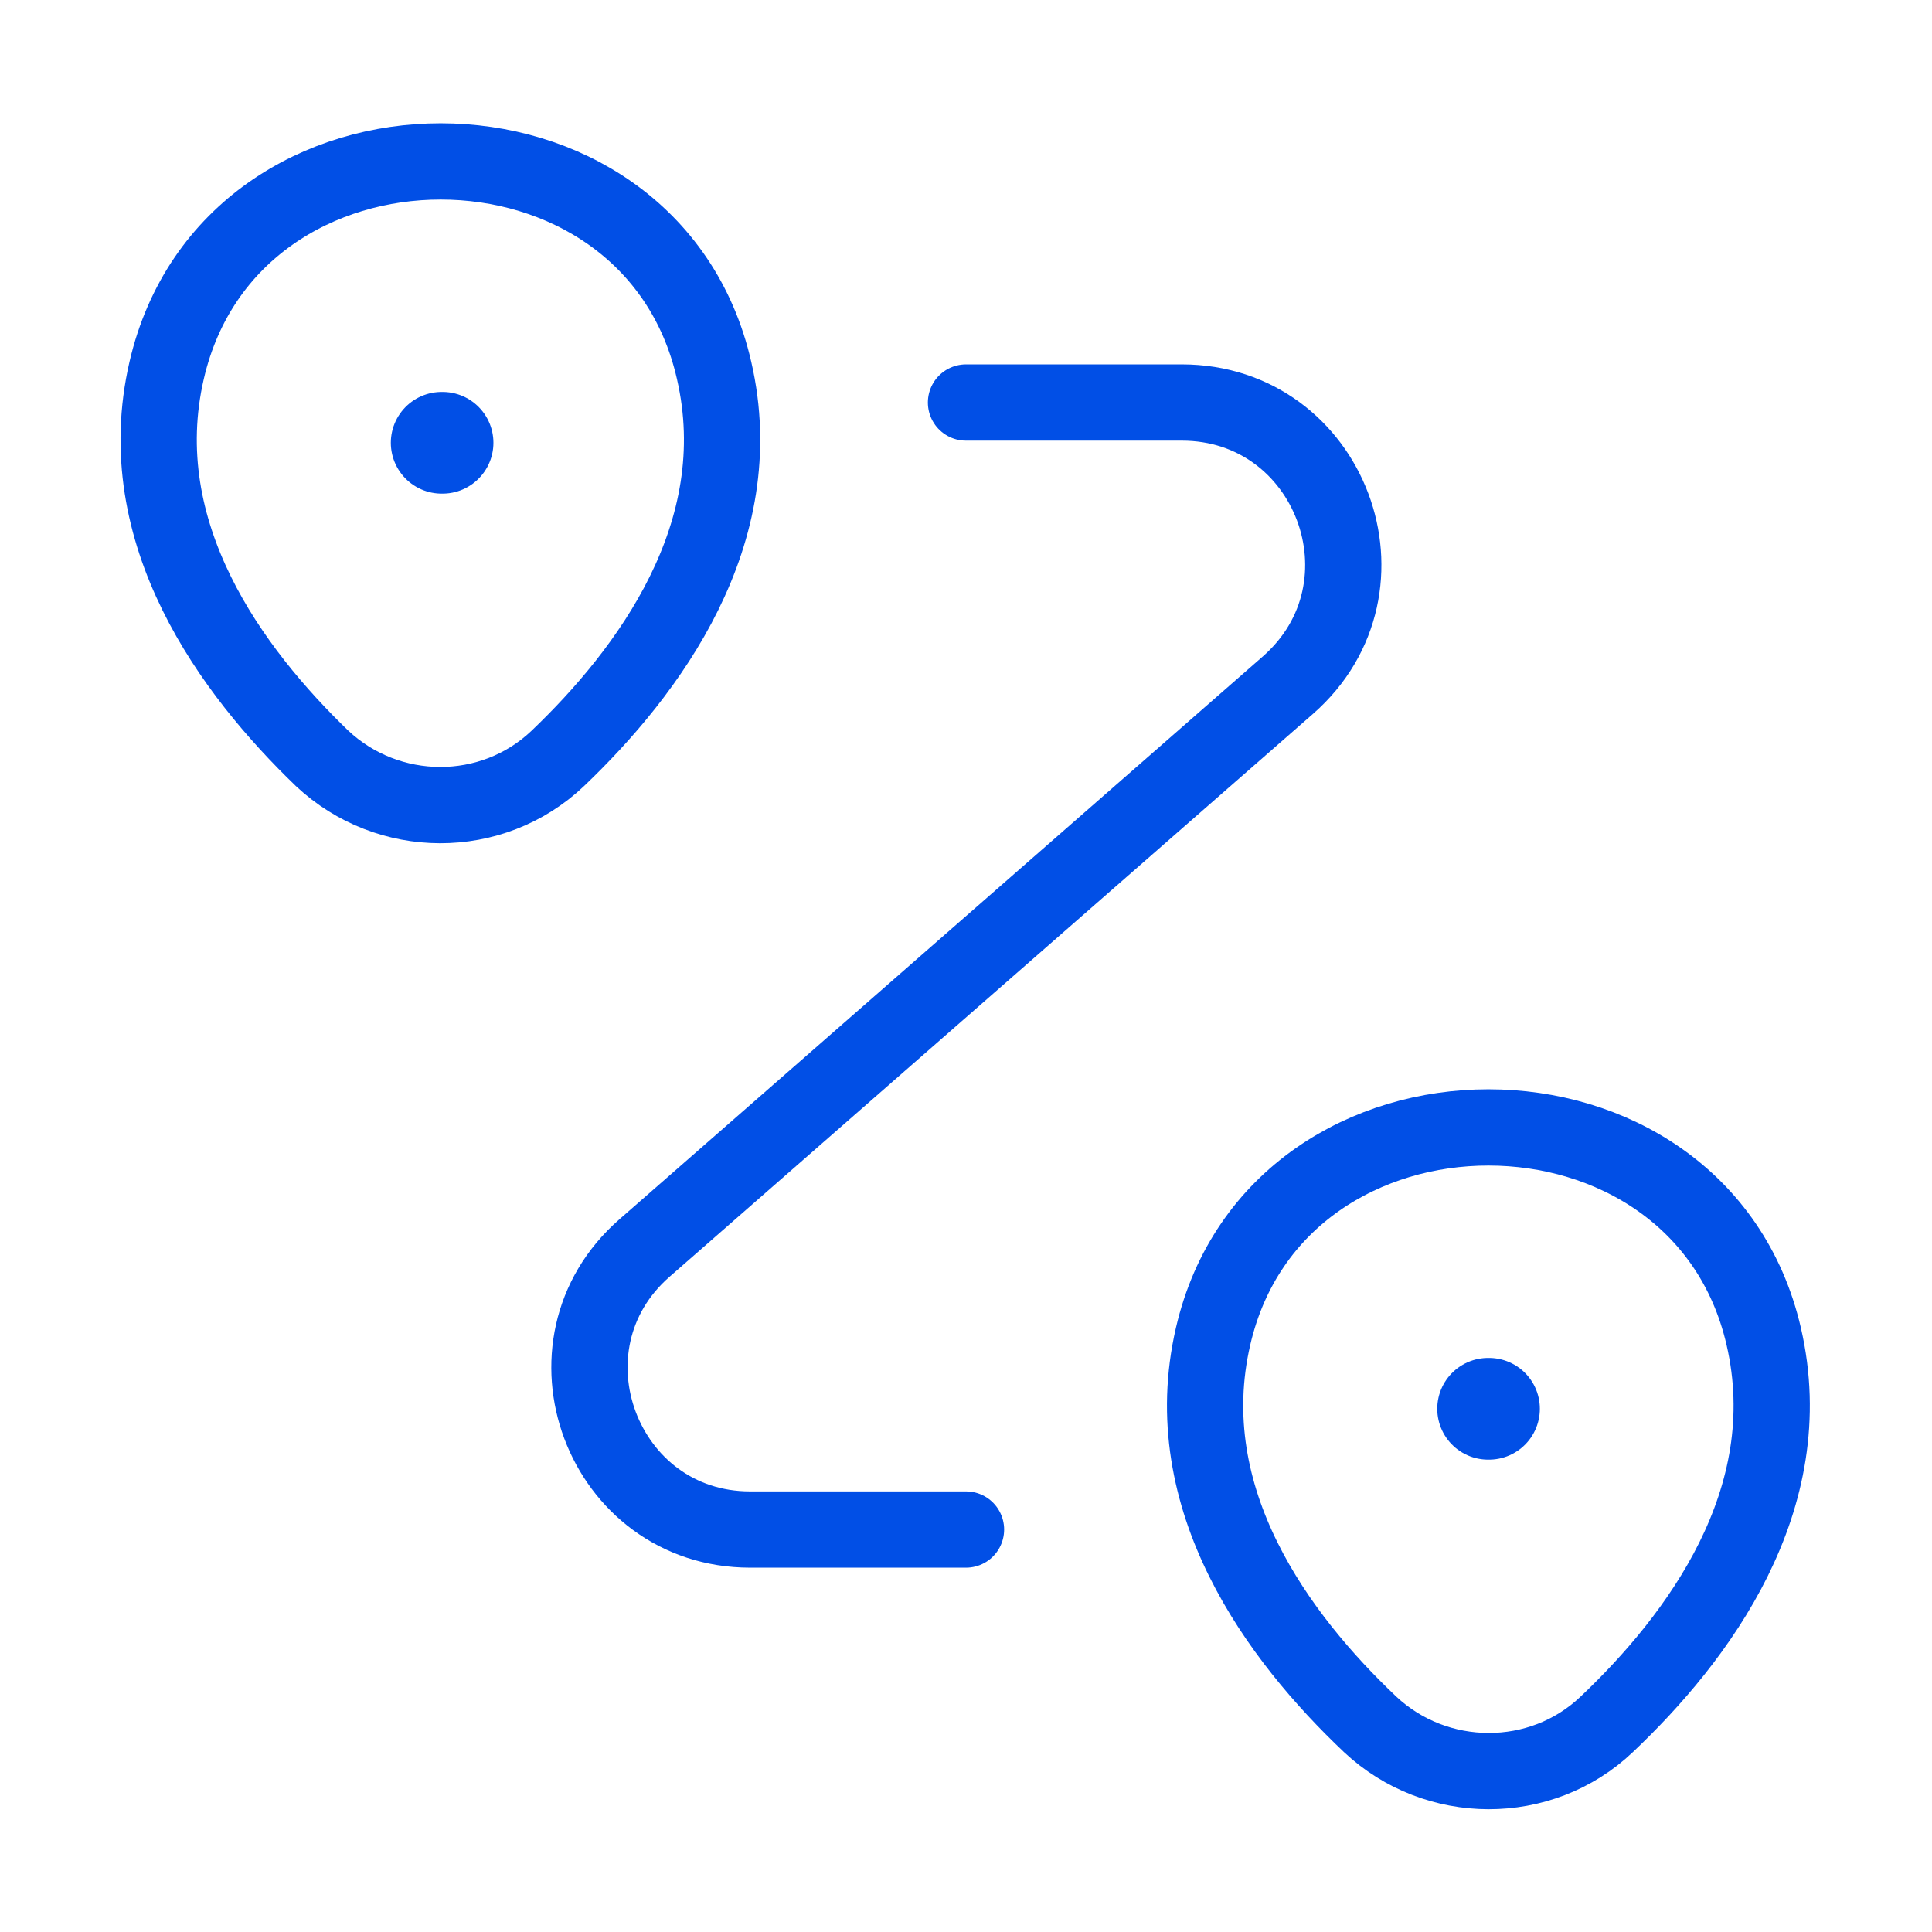 <svg width="38" height="38" viewBox="0 0 38 38" fill="none" xmlns="http://www.w3.org/2000/svg">
    <path d="M3.278 7.284C4.545 1.805 12.794 1.805 14.045 7.284C14.789 10.498 12.747 13.221 10.973 14.915C9.675 16.15 7.633 16.134 6.334 14.915C4.577 13.221 2.534 10.498 3.278 7.284Z" stroke="#014FE6" stroke-width="1.5"/>
    <path d="M23.86 26.284C25.127 20.805 33.424 20.805 34.69 26.284C35.434 29.498 33.392 32.221 31.603 33.915C30.305 35.15 28.246 35.134 26.948 33.915C25.159 32.221 23.116 29.498 23.86 26.284Z" stroke="#014FE6" stroke-width="1.5"/>
    <path d="M19 7.917H23.243C26.172 7.917 27.534 11.543 25.333 13.475L12.682 24.542C10.481 26.458 11.843 30.084 14.756 30.084H19" stroke="#014FE6" stroke-width="1.5" stroke-linecap="round" stroke-linejoin="round"/>
    <path d="M8.687 8.709H8.705" stroke="#014FE6" stroke-width="2" stroke-linecap="round" stroke-linejoin="round"/>
    <path d="M29.269 27.709H29.287" stroke="#014FE6" stroke-width="2" stroke-linecap="round" stroke-linejoin="round"/>
</svg>